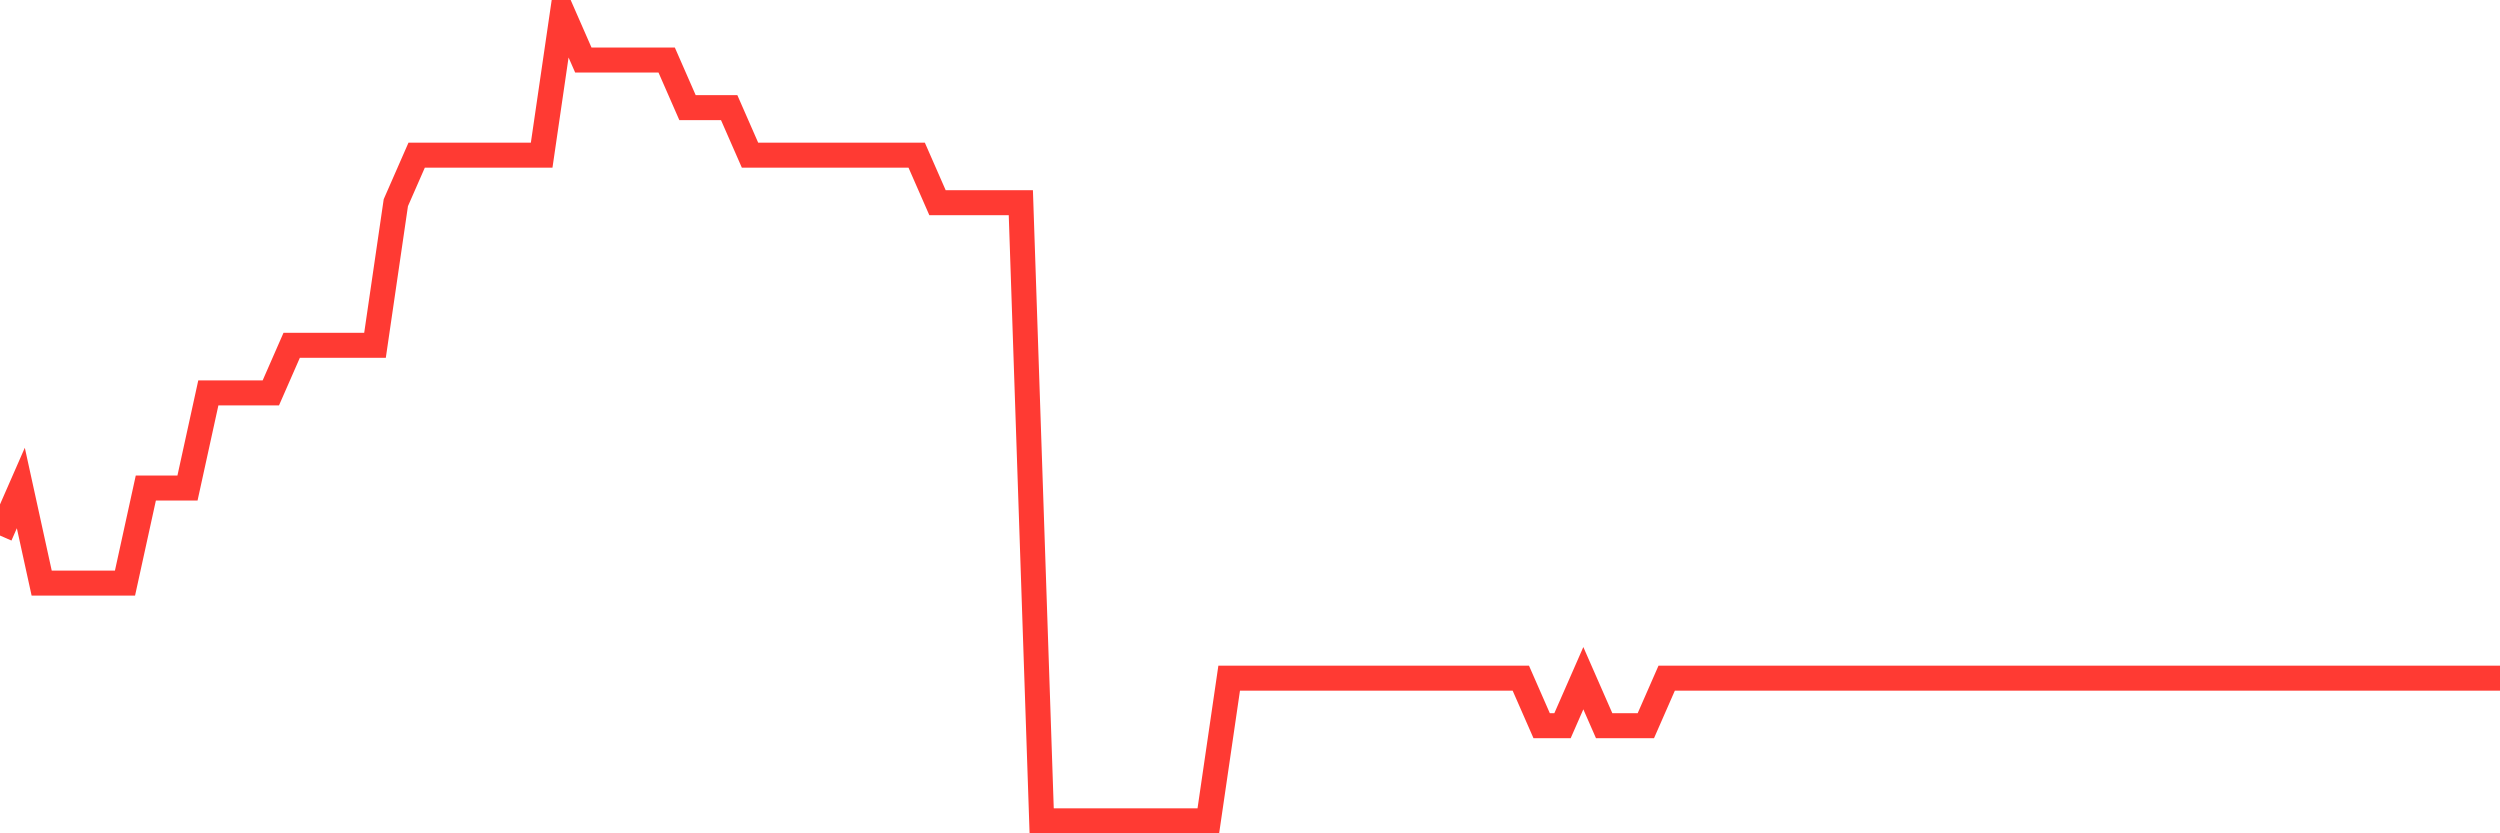<svg
  xmlns="http://www.w3.org/2000/svg"
  xmlns:xlink="http://www.w3.org/1999/xlink"
  width="120"
  height="40"
  viewBox="0 0 120 40"
  preserveAspectRatio="none"
>
  <polyline
    points="0,25.706 1,23.424 2,27.988 3,27.988 4,27.988 5,27.988 6,27.988 7,23.424 8,23.424 9,23.424 10,18.859 11,18.859 12,18.859 13,18.859 14,16.576 15,16.576 16,16.576 17,16.576 18,16.576 19,9.729 20,7.447 21,7.447 22,7.447 23,7.447 24,7.447 25,7.447 26,7.447 27,0.6 28,2.882 29,2.882 30,2.882 31,2.882 32,2.882 33,5.165 34,5.165 35,5.165 36,7.447 37,7.447 38,7.447 39,7.447 40,7.447 41,7.447 42,7.447 43,7.447 44,7.447 45,9.729 46,9.729 47,9.729 48,9.729 49,9.729 50,39.4 51,39.4 52,39.4 53,39.4 54,39.4 55,39.4 56,39.4 57,39.4 58,39.4 59,32.553 60,32.553 61,32.553 62,32.553 63,32.553 64,32.553 65,32.553 66,32.553 67,32.553 68,32.553 69,32.553 70,32.553 71,32.553 72,32.553 73,32.553 74,34.835 75,34.835 76,32.553 77,34.835 78,34.835 79,34.835 80,32.553 81,32.553 82,32.553 83,32.553 84,32.553 85,32.553 86,32.553 87,32.553 88,32.553 89,32.553 90,32.553 91,32.553 92,32.553 93,32.553 94,32.553 95,32.553 96,32.553 97,32.553 98,32.553 99,32.553 100,32.553 101,32.553 102,32.553 103,32.553 104,32.553 105,32.553 106,32.553 107,32.553 108,32.553 109,32.553 110,32.553 111,32.553 112,32.553 113,32.553 114,32.553 115,32.553 116,32.553 117,32.553 118,32.553 119,32.553 120,32.553"
    fill="none"
    stroke="#ff3a33"
    stroke-width="1.2"
  >
  </polyline>
</svg>